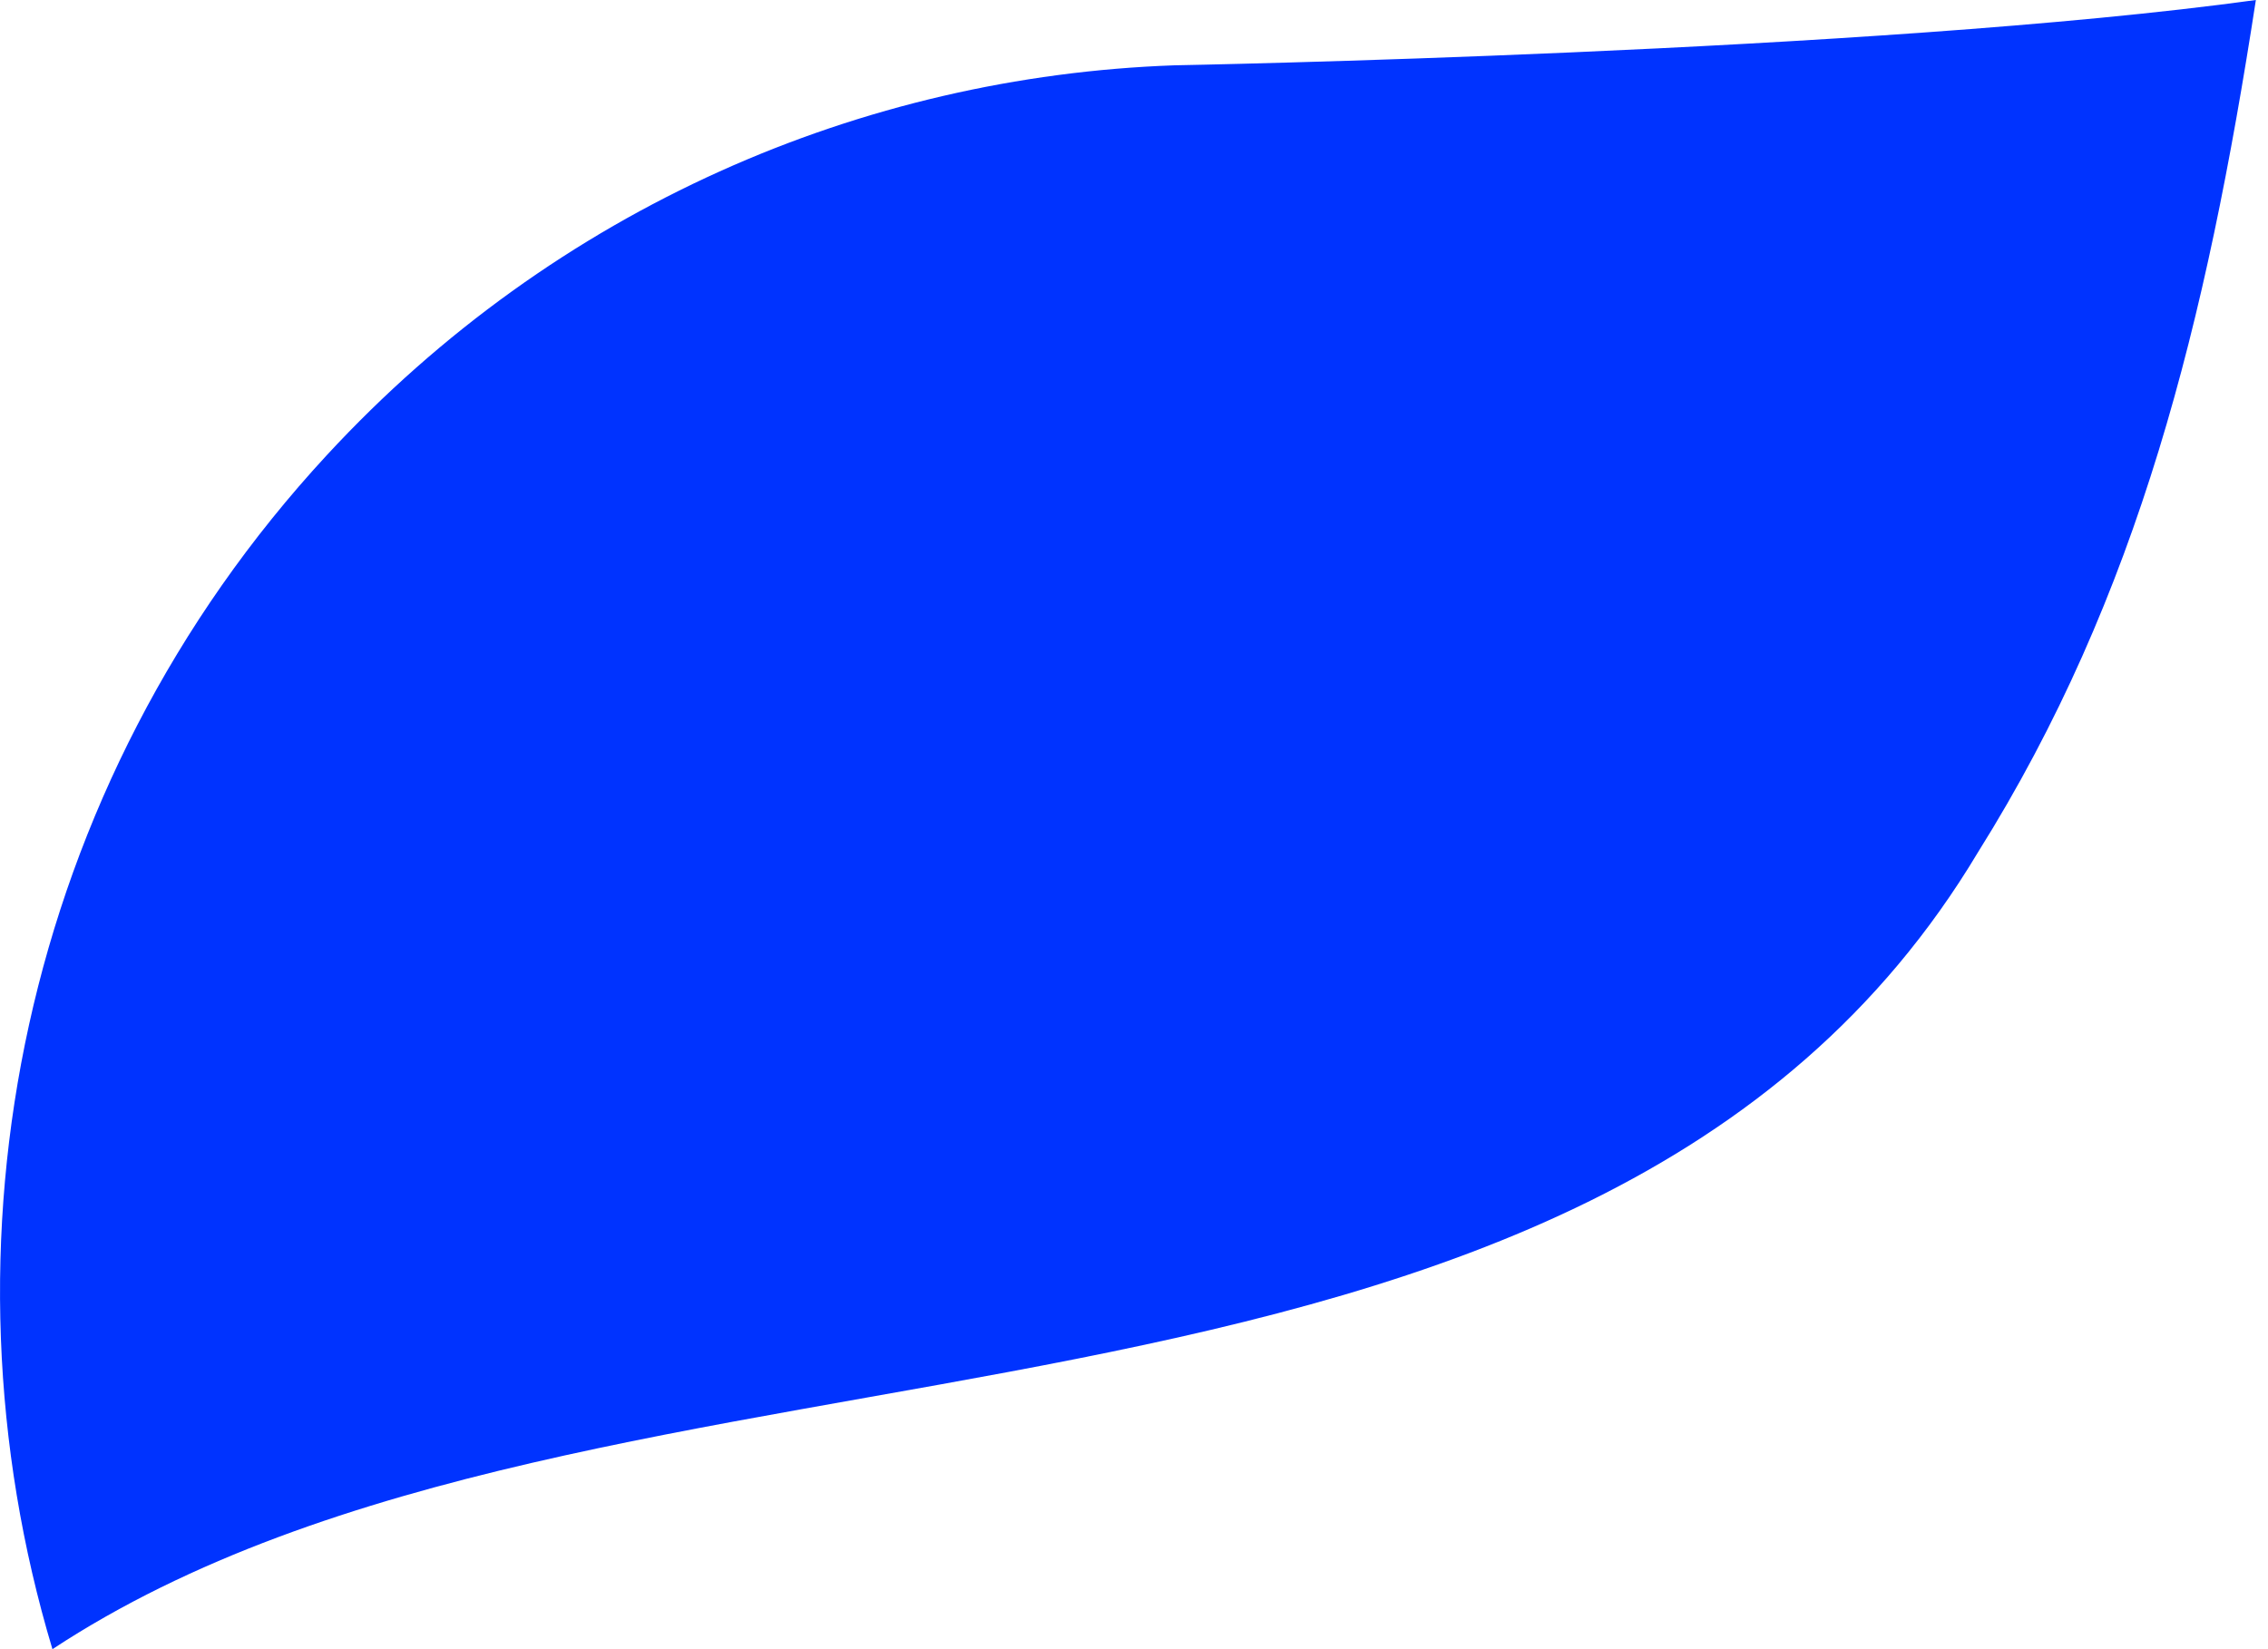 <svg xmlns="http://www.w3.org/2000/svg" width="66" height="48" viewBox="0 0 66 48" fill="none" aria-hidden="true" class="leaf-c-icon">
    <g clip-path="url(#clip0_2528_1906)">
      <path d="M57.56 24.806C62.246 17.329 64.203 9.373 65.647 0C54.536 1.53 34.173 1.901 34.173 1.901C25.113 2.223 16.178 6.031 9.51 13.248C0.587 22.902 -2.012 36.215 1.526 48C17.615 37.413 46.199 43.791 57.56 24.806Z" fill="#0033ff"></path>
    </g>
    <defs>
      <clipPath id="clip0_2528_1906">
        <rect width="65.647" height="48" fill="white"></rect>
      </clipPath>
    </defs>
  </svg>
